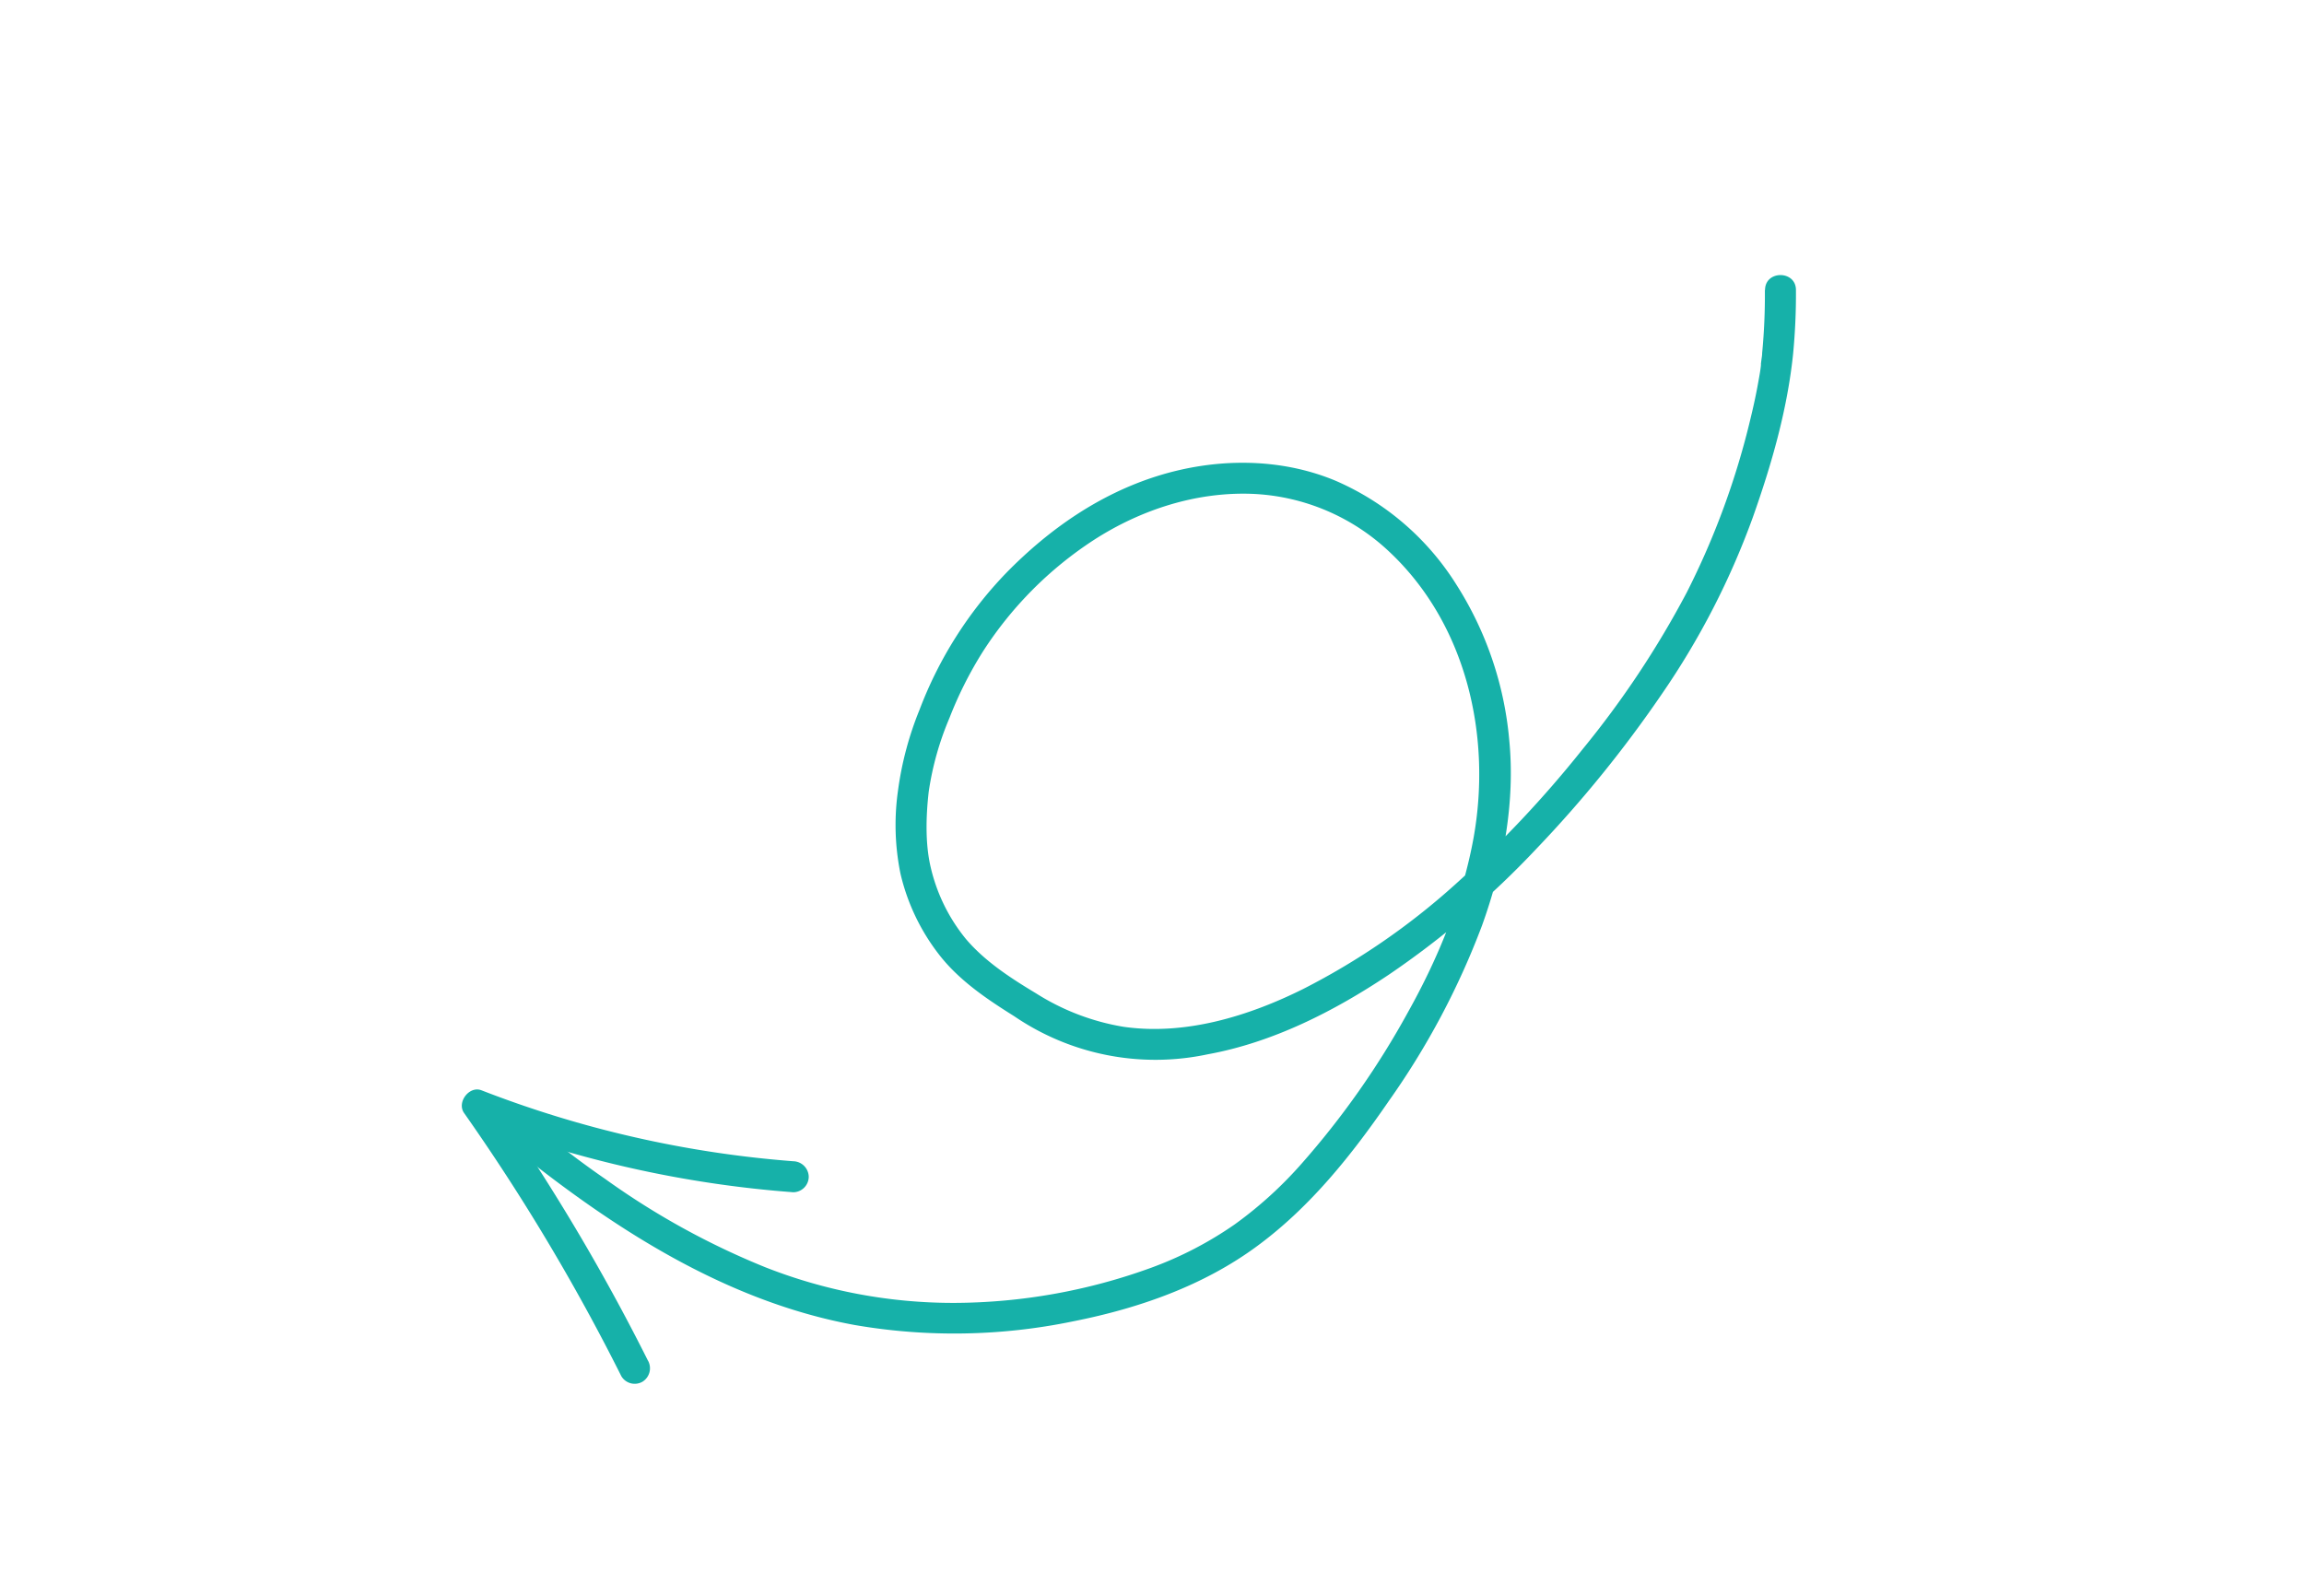 <?xml version="1.0" encoding="UTF-8"?> <svg xmlns="http://www.w3.org/2000/svg" xmlns:xlink="http://www.w3.org/1999/xlink" id="Layer_1" data-name="Layer 1" viewBox="0 0 413.09 286.22"><defs><style>.cls-1{fill:none;}.cls-2{clip-path:url(#clip-path);}.cls-3{fill:#16b1a9;}</style><clipPath id="clip-path"><polygon class="cls-1" points="16.9 -298.92 21.12 -304.43 25.19 -308.89 30.09 -313.33 35.99 -317.58 45.61 -322.63 54.55 -326.02 64.35 -328.24 70.29 -328.92 95.46 -329.35 111.55 -329.81 133.05 -330.24 156.65 -331.1 175.39 -331.5 193.62 -331.5 219.8 -331.5 236.46 -331.14 247.44 -331.03 263.14 -330.82 277.95 -330.31 299.51 -329.35 320.75 -328.38 347.32 -327.42 355.44 -326.74 360.87 -325.77 365.27 -324.49 375.32 -320.59 383.33 -316.19 391.99 -309.86 397.96 -303.96 403.96 -296.31 406.79 -291.01 410.08 -283.61 412.55 -276.21 413.83 -267.74 414.37 -263.01 415.66 -169.47 416.41 -114.86 415.44 -104.78 412.65 -95.12 406.86 -83.53 400.53 -74.95 392.38 -67.23 382.51 -60.68 372 -55.75 364.81 -53.5 358.59 -52.42 344.53 -51.67 319.43 -50.6 288.85 -49.42 227.92 -47.7 180.07 -47.7 143.17 -48.56 123 -49.2 103.69 -49.85 85.77 -50.17 68.61 -50.49 58.52 -51.67 49.94 -53.92 41.89 -57.47 33.74 -62.61 26.87 -68.19 20.87 -74.31 15.82 -80.75 10.67 -90.19 6.81 -99.73 5.53 -105.42 4.67 -112.07 4.67 -116.9 4.67 -131.38 4.67 -153.8 5.53 -210.34 5.53 -260.98 6.06 -270.42 6.92 -275.78 9.71 -283.61 13.36 -292.62 16.9 -298.92"></polygon></clipPath></defs><g class="cls-2"><image width="1280" height="961" transform="translate(-60.94 -392.98) scale(0.42)"></image></g><path class="cls-3" d="M316.43,52a109.66,109.66,0,0,1-.49,11.32c0,.43-.09.86-.14,1.28l-.09.72c-.07.55.1-.65,0,.29s-.3,2-.48,3c-.38,2.13-.84,4.24-1.35,6.34a140.92,140.92,0,0,1-11.46,31.29,168.61,168.61,0,0,1-18.65,28.08,200.6,200.6,0,0,1-22.88,24.29,126,126,0,0,1-27.22,18.72c-9.81,4.89-21.18,8.38-32.24,6.79a42.09,42.09,0,0,1-15.68-6c-4.52-2.72-9.15-5.71-12.59-9.77a31.57,31.57,0,0,1-6.28-12.78c-1-4.2-.88-9.09-.37-13.6a53.56,53.56,0,0,1,3.72-13.22,69.56,69.56,0,0,1,6-11.92,67.19,67.19,0,0,1,19.88-20c8.44-5.45,18.42-8.68,28.51-8.27A38.07,38.07,0,0,1,249,98.85c13.92,13,18.48,33.11,15.2,51.39-2,11-6.3,21.5-11.76,31.26a149.88,149.88,0,0,1-19.09,27.18,72.08,72.08,0,0,1-12,10.89,65.77,65.77,0,0,1-14.93,7.75,104.15,104.15,0,0,1-35.3,6.31,92,92,0,0,1-33.88-6.38,137.66,137.66,0,0,1-28.74-15.85c-4.36-3-8.58-6.27-12.72-9.61a2.84,2.84,0,0,0-3.91,0,2.78,2.78,0,0,0,0,3.91c18,14.54,38.25,27.65,61.34,31.89a105,105,0,0,0,39.23-.66c11.73-2.32,23.4-6.39,33.07-13.57,9.48-7,16.89-16.32,23.54-26A139.13,139.13,0,0,0,265.7,166c3.82-10.57,6-22.12,4.89-33.37a62.05,62.05,0,0,0-9.46-27.78A48.14,48.14,0,0,0,239.4,86.18c-10.06-4.18-21.53-4.05-31.83-.84-10.46,3.27-19.45,9.54-27.08,17.31a72.14,72.14,0,0,0-15.63,24.64A59,59,0,0,0,161,141.8a43.69,43.69,0,0,0,.45,14.87,37.51,37.51,0,0,0,7.08,14.71c3.57,4.52,8.45,7.8,13.29,10.83a44.92,44.92,0,0,0,34.68,6.85c11.69-2.12,22.67-7.71,32.47-14.26a158.46,158.46,0,0,0,26.57-22.68,217.62,217.62,0,0,0,22.36-27.59,139.47,139.47,0,0,0,16.35-31.71c3.37-9.5,6.2-19.31,7.24-29.36A112.4,112.4,0,0,0,322,52c0-3.56-5.54-3.57-5.54,0Z"></path><path class="cls-3" d="M116.18,244A371.81,371.81,0,0,0,88,196.8l-3.12,4.06a200.08,200.08,0,0,0,57.37,12.93A2.8,2.8,0,0,0,145,211a2.84,2.84,0,0,0-2.77-2.77,195.29,195.29,0,0,1-55.9-12.72c-2.2-.86-4.47,2.15-3.13,4.06a370.06,370.06,0,0,1,28.2,47.2,2.79,2.79,0,0,0,3.78,1,2.83,2.83,0,0,0,1-3.79Z"></path></svg> 
